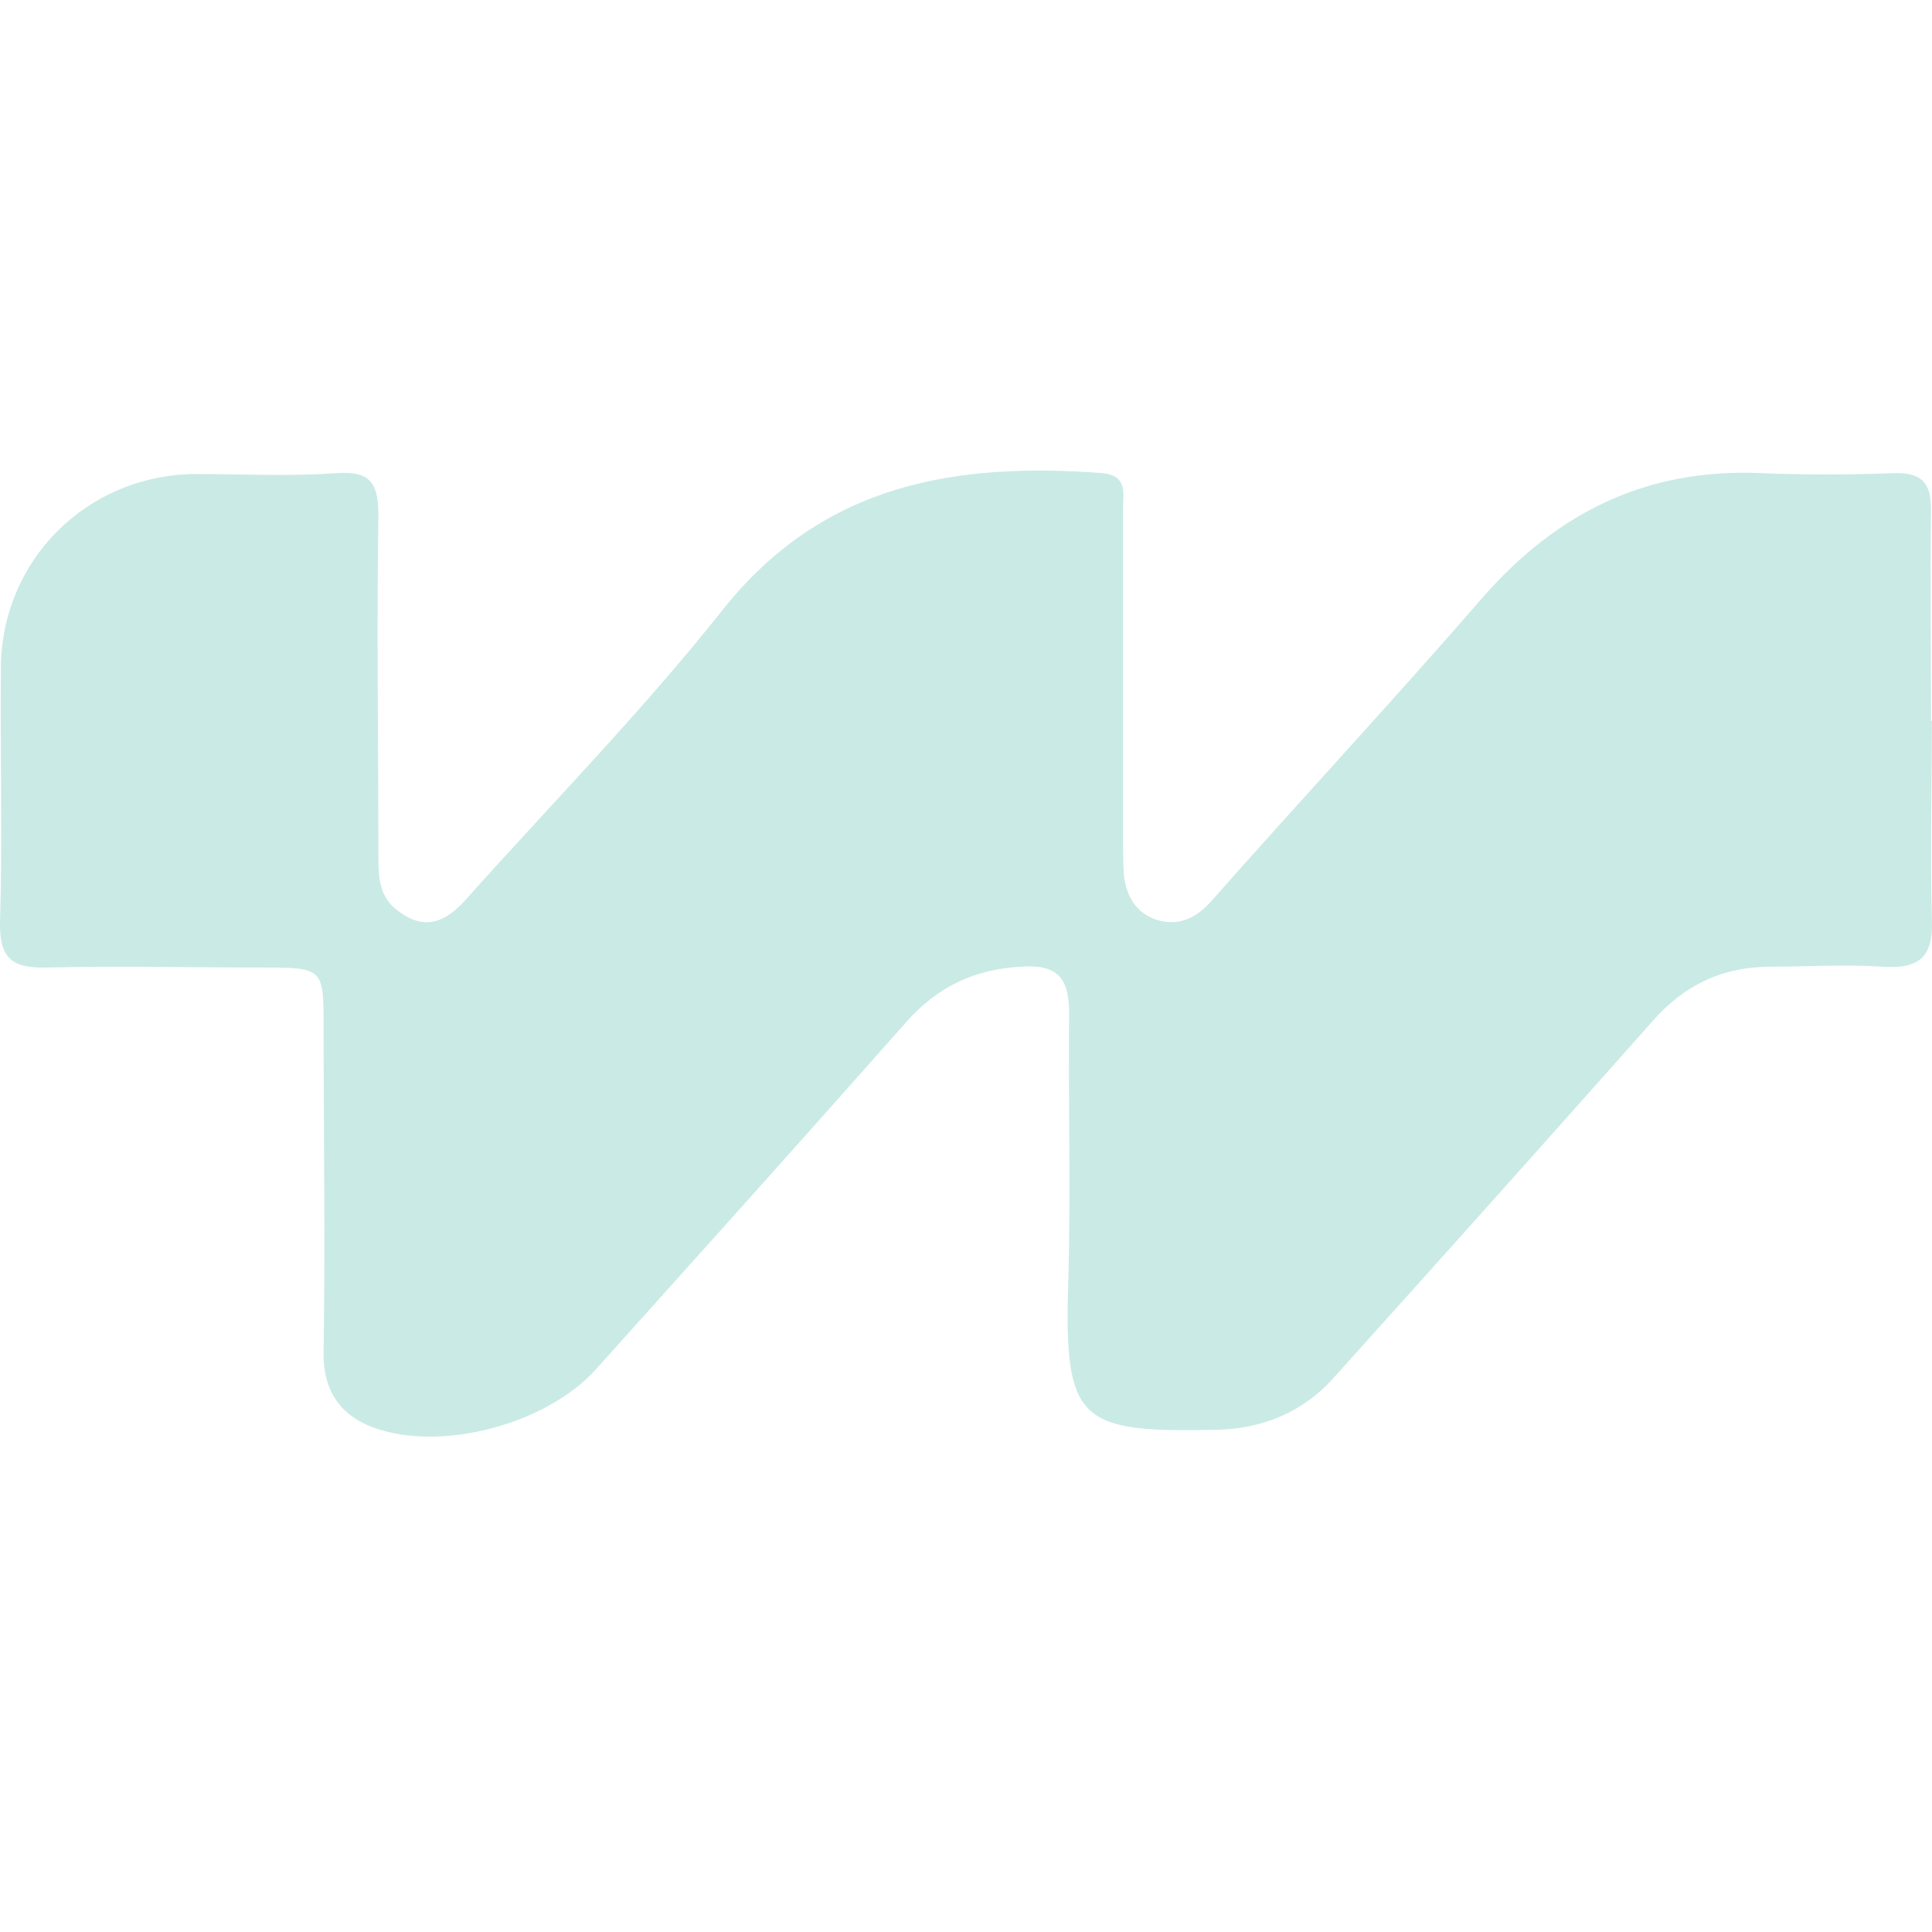 <svg width='39' height='39' viewBox='0 0 39 20' fill='none' xmlns='http://www.w3.org/2000/svg'><path d='M38.997 5.05C38.997 6.385 38.963 7.72 38.997 9.055C39.032 9.826 38.738 10.065 37.995 10.014C37.252 9.963 36.509 10.014 35.749 10.014C34.764 10.014 33.987 10.39 33.347 11.127C31.205 13.54 29.062 15.937 26.903 18.333C26.315 18.983 25.538 19.326 24.622 19.36C21.788 19.428 21.477 19.223 21.564 16.399C21.616 14.584 21.564 12.753 21.581 10.938C21.581 10.219 21.322 9.963 20.614 10.014C19.663 10.065 18.92 10.425 18.298 11.127C16.225 13.472 14.117 15.817 12.026 18.145C11.024 19.257 8.882 19.822 7.517 19.309C6.843 19.052 6.515 18.538 6.532 17.785C6.567 15.56 6.532 13.352 6.532 11.127C6.532 10.082 6.497 10.031 5.392 10.031C3.889 10.031 2.403 9.997 0.917 10.031C0.191 10.048 -0.016 9.791 0.001 9.09C0.053 7.378 0.001 5.683 0.018 3.971C0.036 1.797 1.763 0.086 3.94 0.069C4.891 0.069 5.841 0.12 6.791 0.051C7.517 4.67934e-05 7.638 0.291 7.638 0.924C7.603 3.201 7.638 5.478 7.638 7.754C7.638 8.182 7.638 8.61 8.053 8.901C8.588 9.295 9.003 9.107 9.4 8.662C11.145 6.71 12.994 4.827 14.618 2.773C16.64 0.257 19.3 -0.171 22.255 0.051C22.808 0.103 22.652 0.531 22.67 0.822C22.67 3.013 22.67 5.204 22.67 7.395C22.67 7.652 22.67 7.908 22.687 8.165C22.739 8.593 22.929 8.935 23.361 9.072C23.775 9.192 24.121 9.055 24.432 8.713C26.246 6.659 28.112 4.656 29.909 2.585C31.412 0.856 33.227 -0.051 35.542 0.051C36.423 0.086 37.321 0.086 38.22 0.051C38.79 0.034 38.98 0.24 38.98 0.787C38.963 2.208 38.98 3.629 38.98 5.05H38.997Z' fill='#CAEAE5'/></svg>